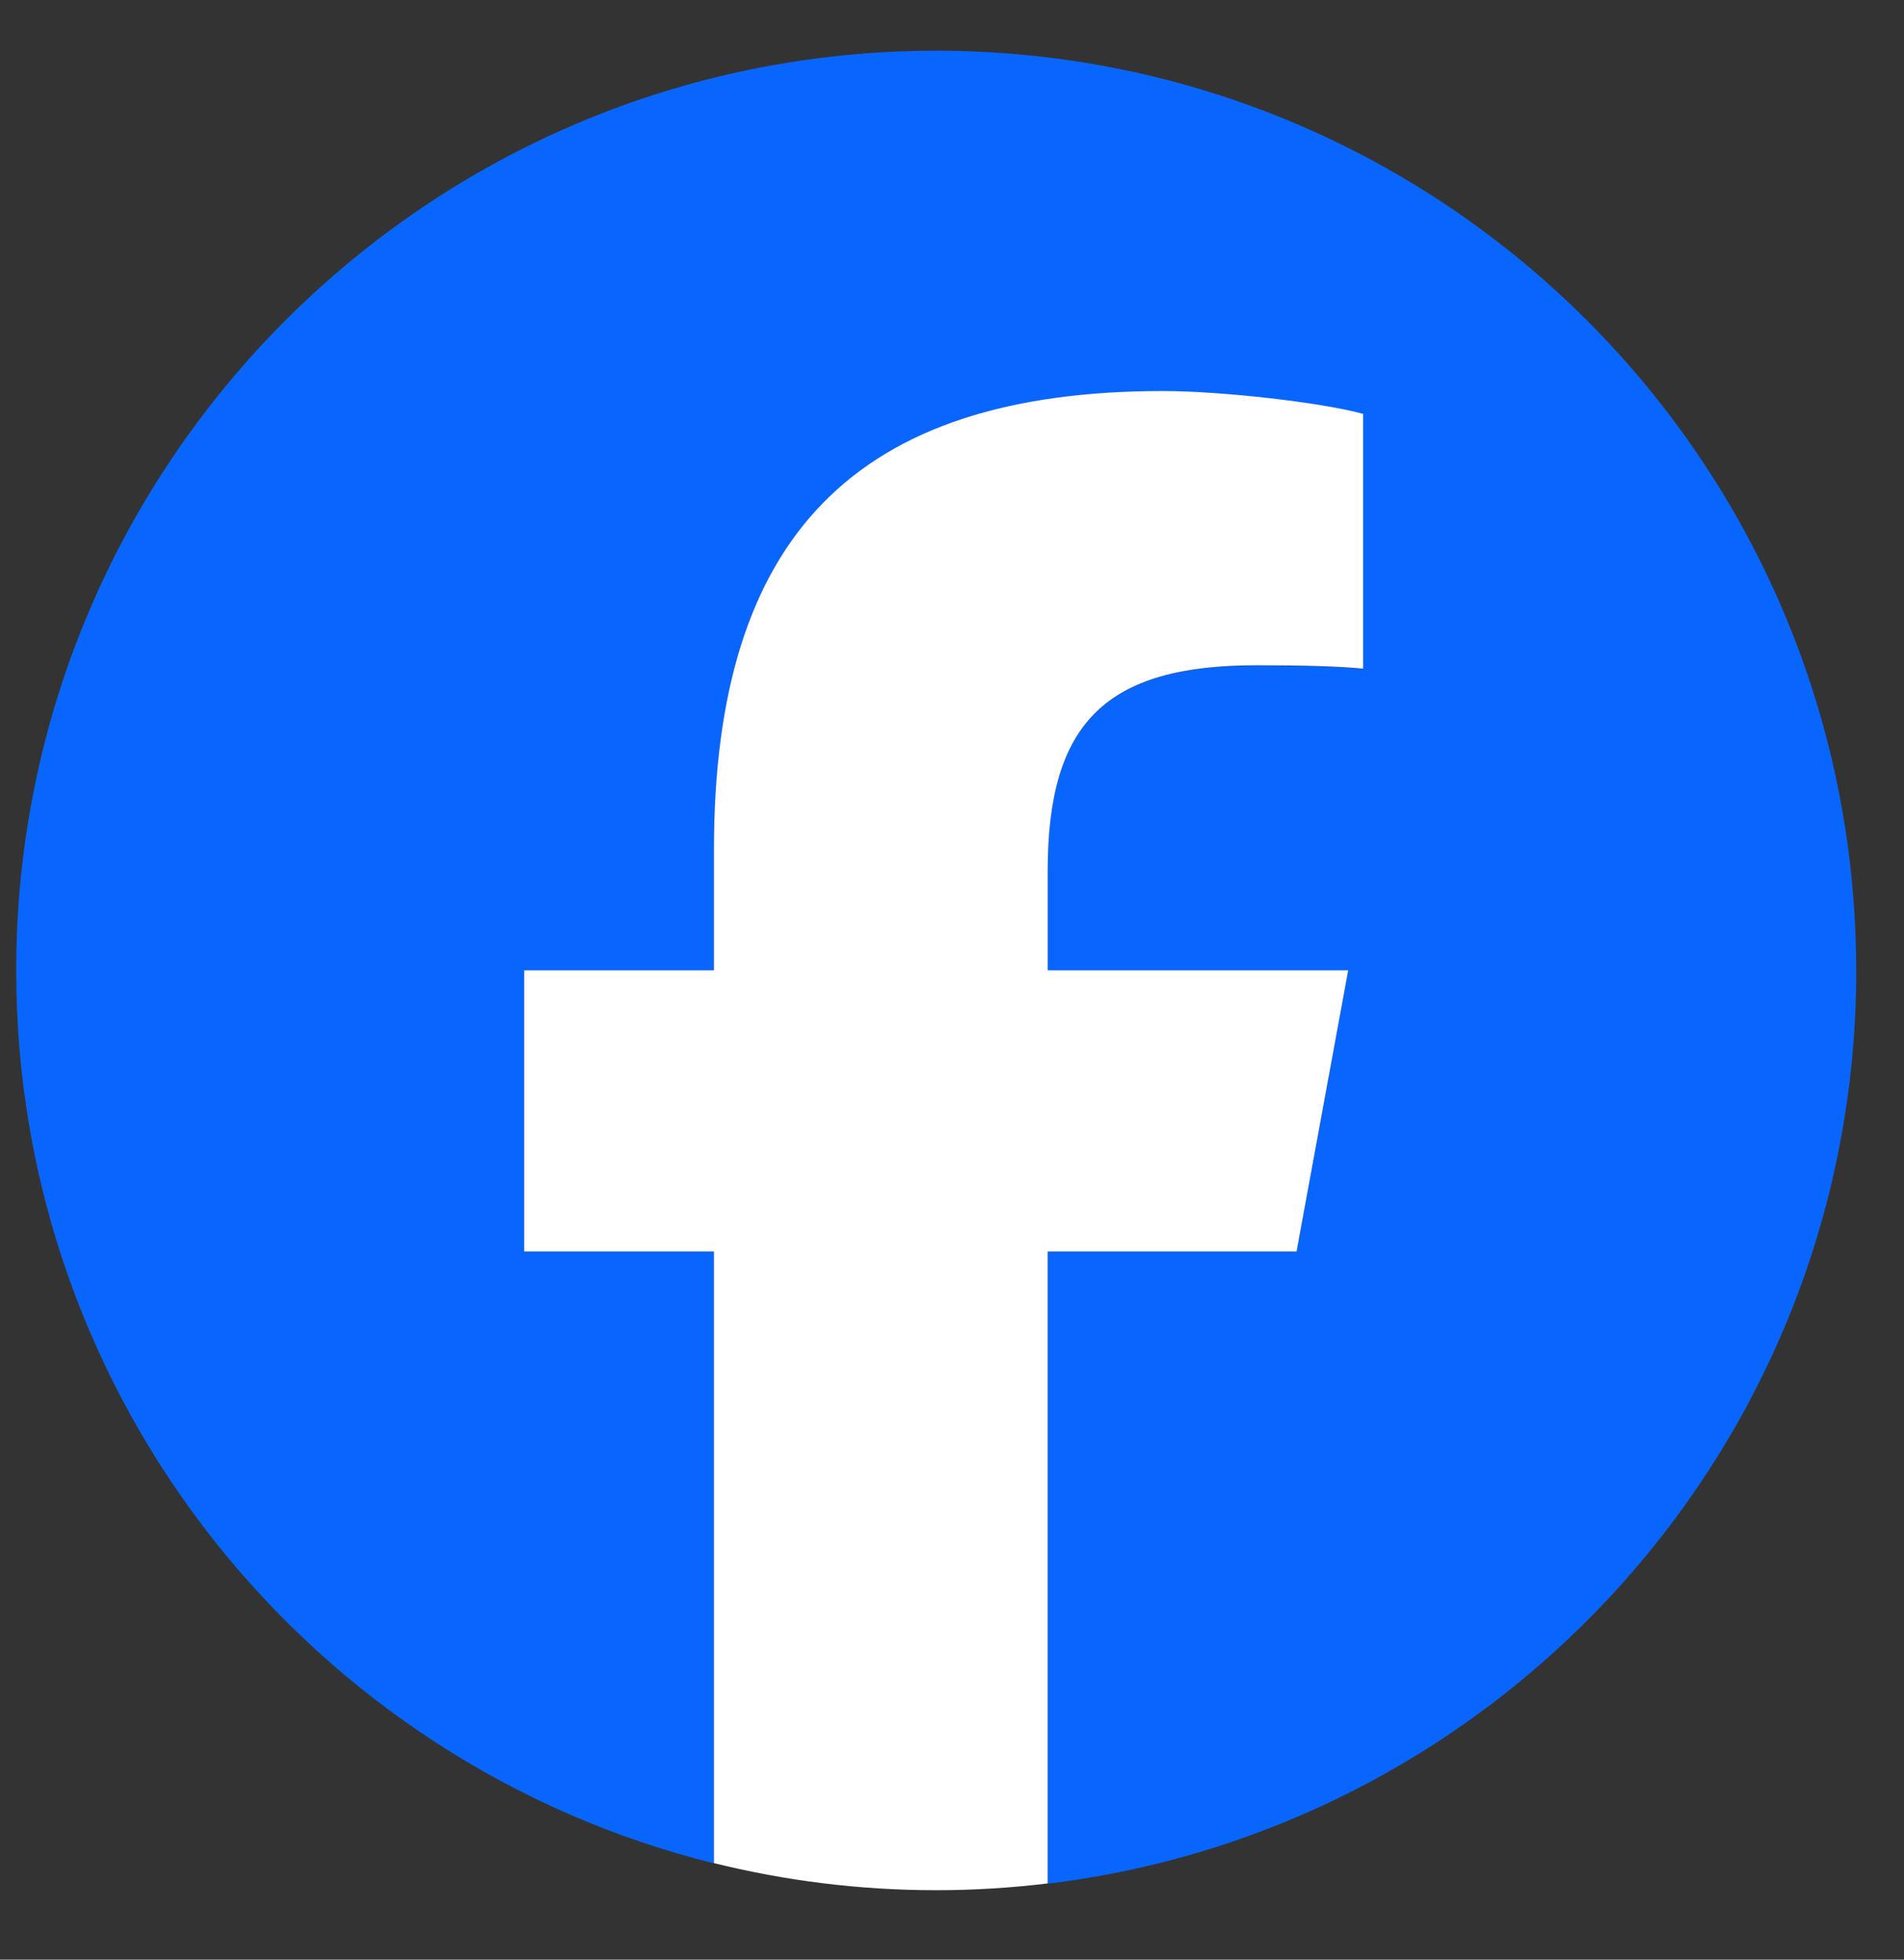 <svg width="34" height="35" viewBox="0 0 34 35" fill="none" xmlns="http://www.w3.org/2000/svg">
<rect x="0" y="0" width="34" height="35" fill="#333333" stroke="none"/>
<g clip-path="url(#clip0_1704_28380)">
<path d="M33.146 17.335C33.146 8.262 25.791 0.906 16.718 0.906C7.644 0.906 0.289 8.262 0.289 17.335C0.289 25.039 5.594 31.504 12.749 33.28V22.355H9.362V17.335H12.749V15.171C12.749 9.58 15.28 6.988 20.77 6.988C21.811 6.988 23.607 7.192 24.341 7.396V11.947C23.953 11.906 23.28 11.886 22.443 11.886C19.75 11.886 18.709 12.906 18.709 15.559V17.335H24.075L23.153 22.355H18.709V33.643C26.843 32.661 33.147 25.734 33.147 17.335H33.146Z" fill="#0866FF"/>
<path d="M23.153 22.352L24.075 17.331H18.709V15.556C18.709 12.903 19.749 11.882 22.443 11.882C23.28 11.882 23.953 11.902 24.341 11.943V7.392C23.606 7.188 21.81 6.984 20.769 6.984C15.28 6.984 12.749 9.576 12.749 15.168V17.331H9.361V22.352H12.749V33.276C14.02 33.591 15.349 33.76 16.717 33.76C17.391 33.76 18.055 33.718 18.708 33.639V22.352H23.152H23.153Z" fill="white"/>
</g>
<defs>
<clipPath id="clip0_1704_28380">
<rect width="33.12" height="33.12" fill="white" transform="translate(0.289 0.906)"/>
</clipPath>
</defs>
</svg>
